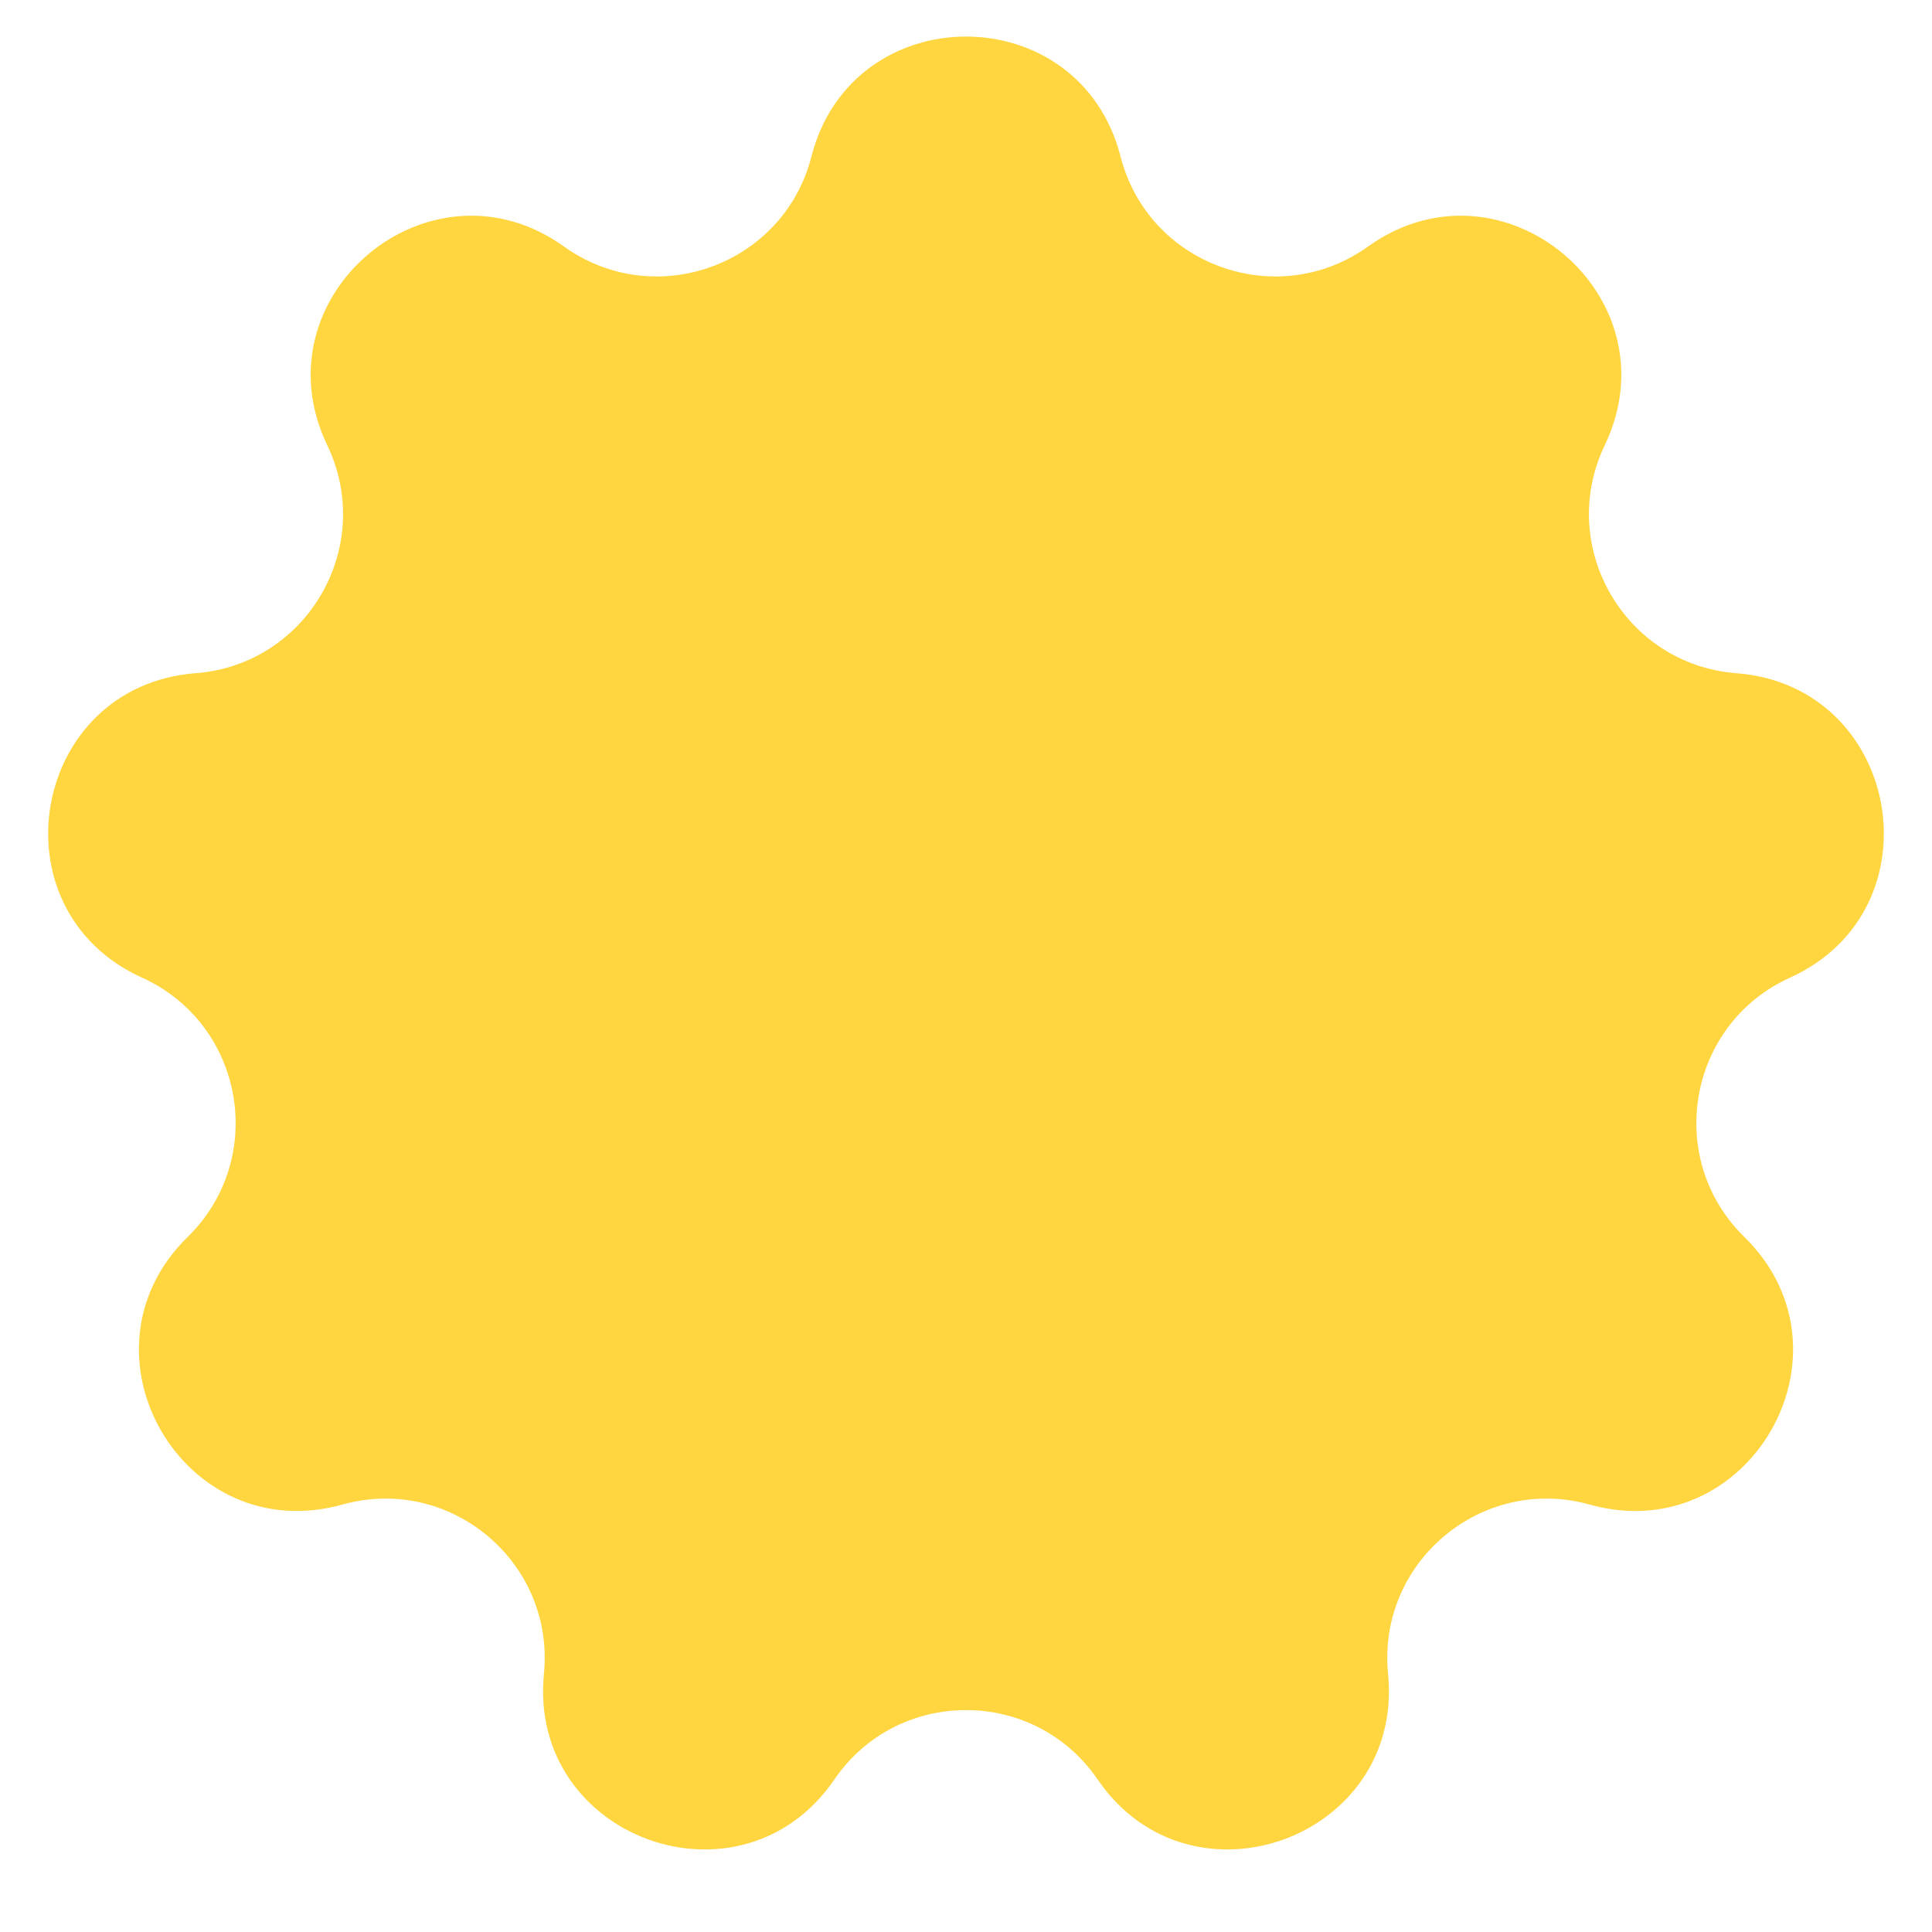 <svg xmlns="http://www.w3.org/2000/svg" width="13" height="13" viewBox="0 0 13 13" fill="none">
  <path d="M5.46 1.053C5.736 -0.023 7.264 -0.023 7.54 1.053C7.727 1.784 8.591 2.098 9.205 1.659C10.108 1.012 11.278 1.994 10.798 2.996C10.472 3.676 10.931 4.472 11.684 4.53C12.791 4.615 13.056 6.12 12.045 6.578C11.357 6.89 11.198 7.795 11.737 8.323C12.531 9.1 11.767 10.423 10.697 10.124C9.97 9.921 9.266 10.512 9.34 11.263C9.449 12.368 8.013 12.891 7.386 11.974C6.96 11.351 6.04 11.351 5.614 11.974C4.987 12.891 3.551 12.368 3.66 11.263C3.734 10.512 3.03 9.921 2.303 10.124C1.233 10.423 0.469 9.1 1.263 8.323C1.802 7.795 1.643 6.89 0.955 6.578C-0.056 6.12 0.209 4.615 1.316 4.53C2.069 4.472 2.528 3.676 2.202 2.996C1.722 1.994 2.892 1.012 3.795 1.659C4.409 2.098 5.273 1.784 5.46 1.053Z" fill="#FFD540"/>
</svg>